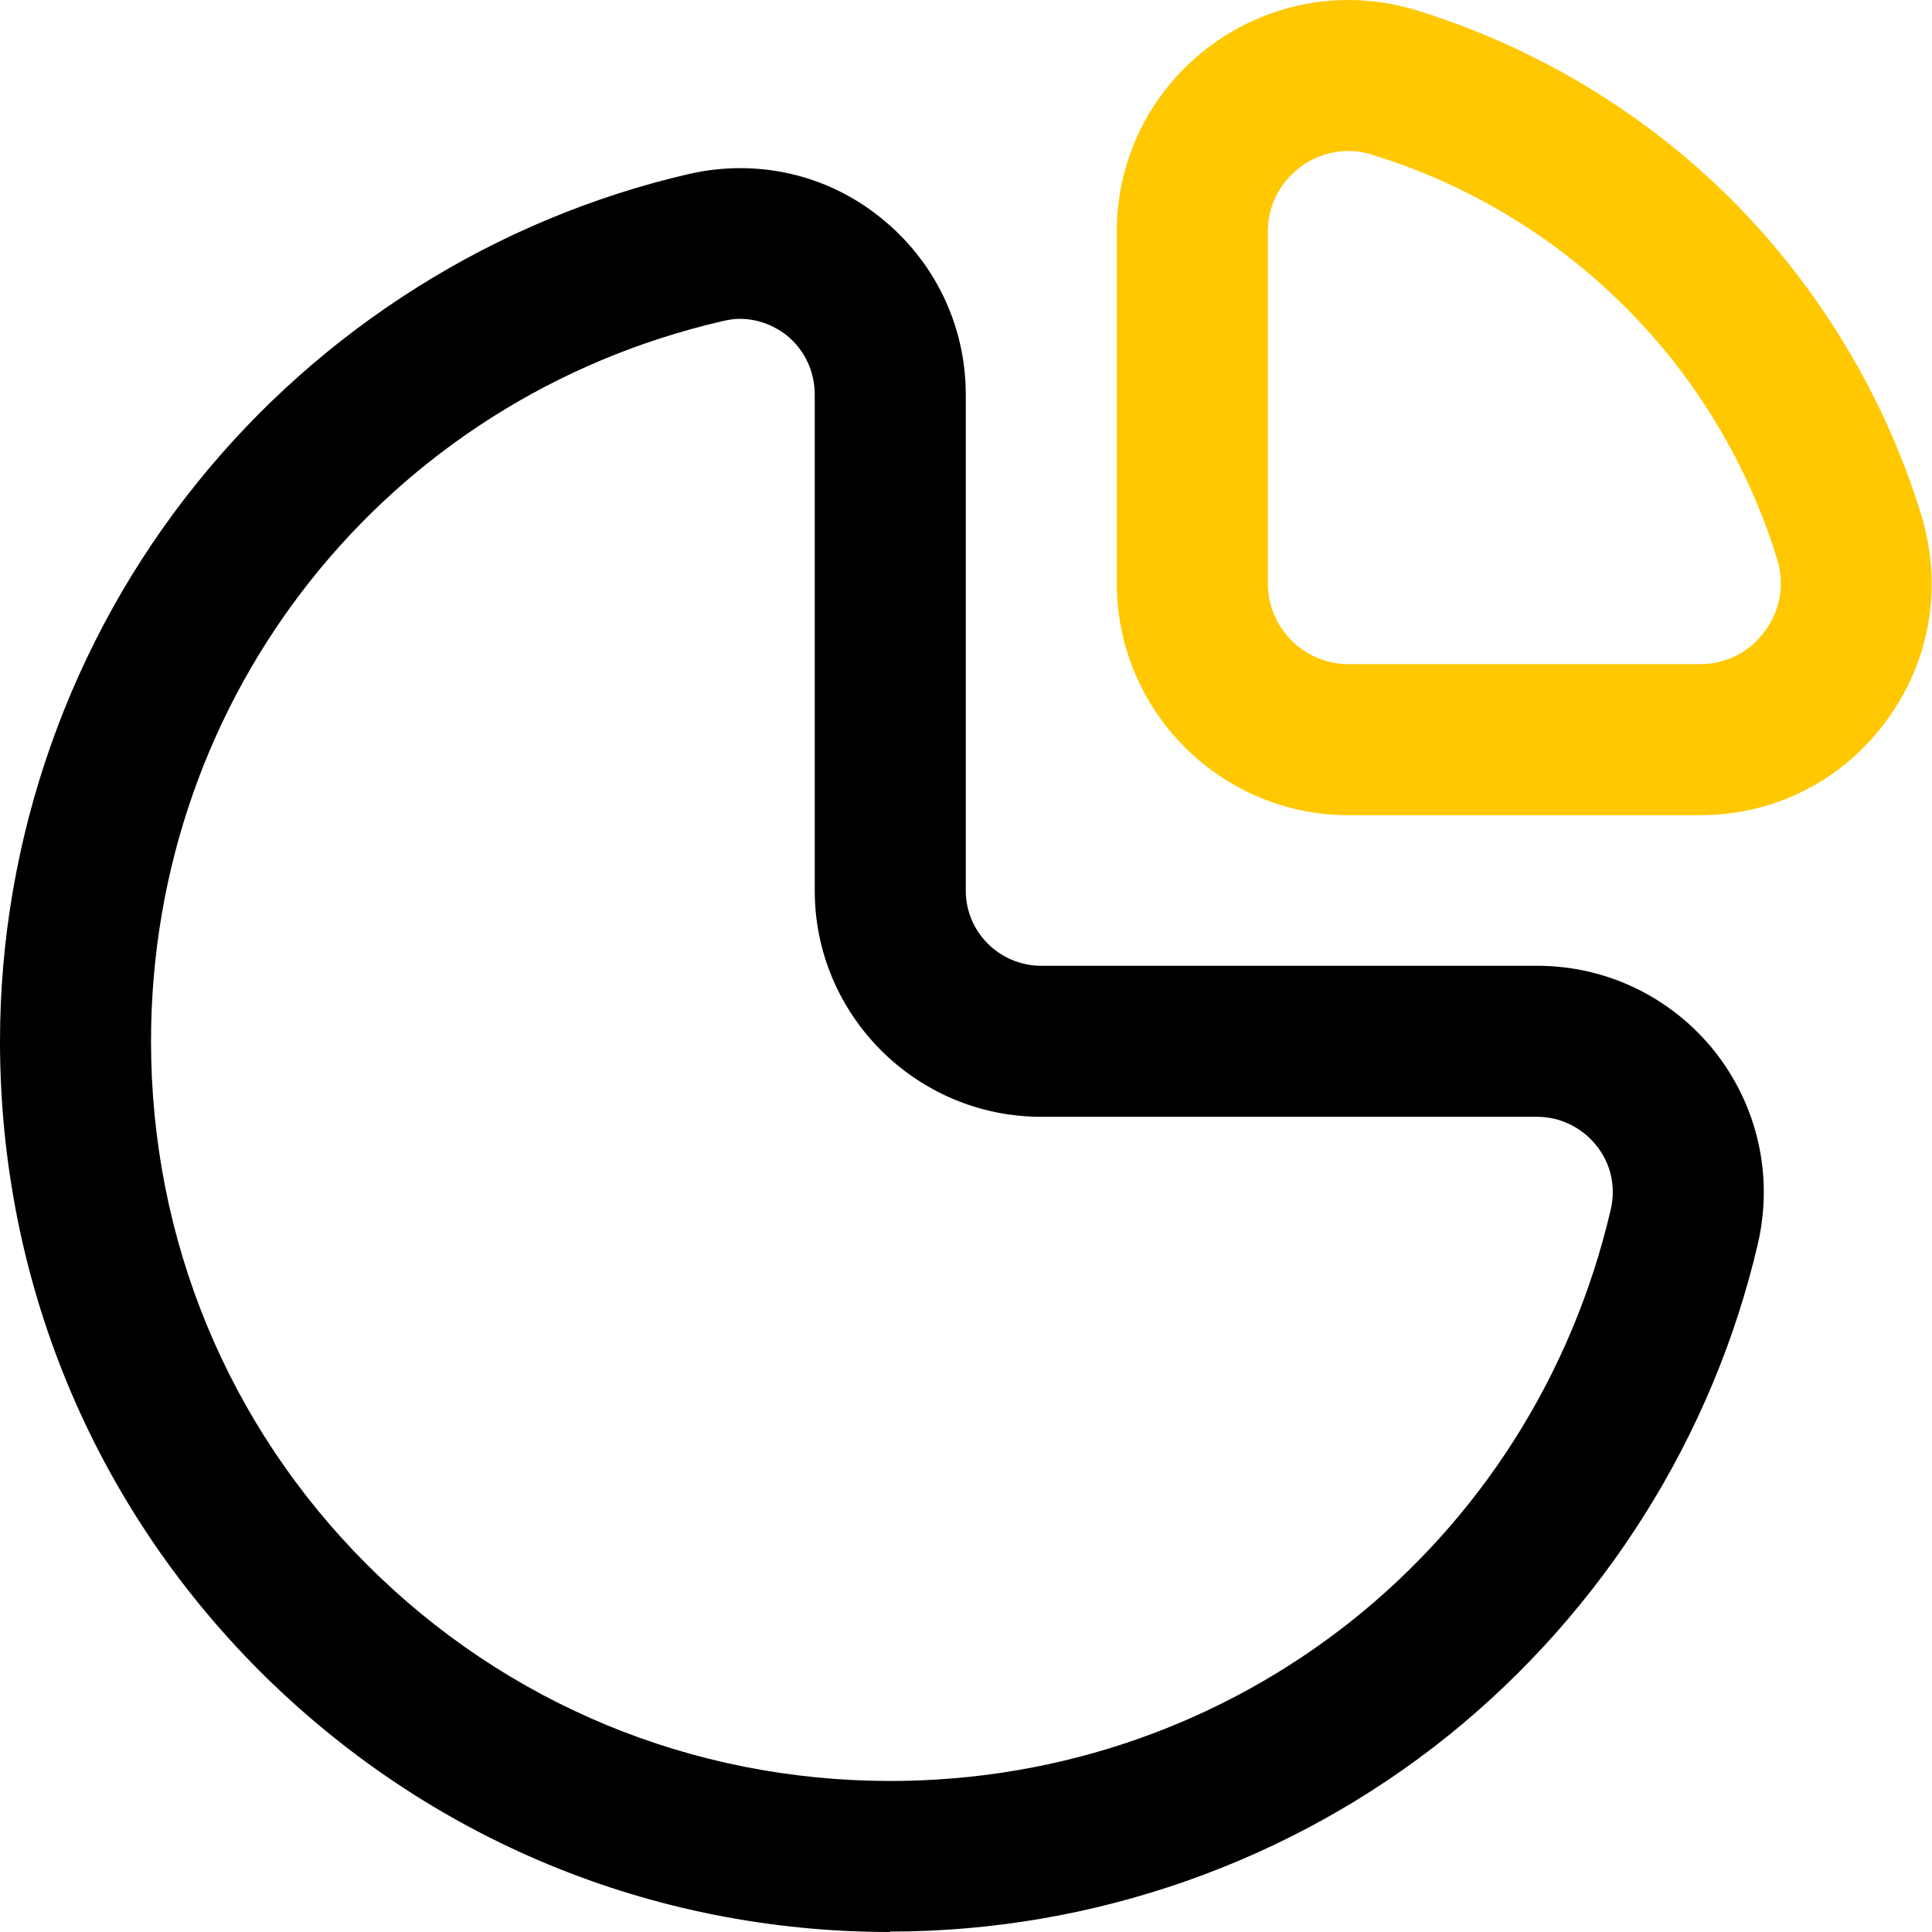 <?xml version="1.0" encoding="UTF-8"?> <!-- Creator: CorelDRAW X8 --> <svg xmlns="http://www.w3.org/2000/svg" xmlns:xlink="http://www.w3.org/1999/xlink" xml:space="preserve" width="43.745mm" height="43.745mm" style="shape-rendering:geometricPrecision; text-rendering:geometricPrecision; image-rendering:optimizeQuality; fill-rule:evenodd; clip-rule:evenodd" viewBox="0 0 4375 4375"> <defs> <style type="text/css"> <![CDATA[ .fil0 {fill:black;fill-rule:nonzero} .fil1 {fill:#FFC800;fill-rule:nonzero} ]]> </style> </defs> <g id="Слой_x0020_1">  <g id="_2425318198192"> <g id="_1819091404016"> <path class="fil0" d="M1675 722c-12,0 -25,2 -38,5 -763,176 -1295,847 -1295,1631 0,449 174,870 489,1185 316,316 737,490 1185,490 784,0 1455,-533 1632,-1296 11,-50 0,-102 -33,-143 -33,-41 -82,-65 -134,-65l-1123 0c-283,0 -513,-230 -513,-512l0 -1123c0,-53 -23,-102 -64,-135 -31,-24 -68,-37 -106,-37l0 0zm341 3653c-540,0 -1046,-210 -1427,-590 -380,-380 -589,-887 -589,-1427 0,-458 158,-907 445,-1263 282,-351 678,-600 1115,-701 153,-35 311,0 433,98 123,98 194,244 194,402l0 1123c0,94 77,170 171,170l1123 0c157,0 304,71 402,194 97,123 133,281 98,434 -101,436 -350,832 -701,1115 -357,287 -805,444 -1264,444l0 1z"></path> <path class="fil1" d="M3054 342c-39,0 -77,12 -109,36 -47,35 -74,88 -74,147l0 796c0,101 82,183 183,183l796 0c58,0 112,-27 146,-74 36,-48 46,-108 28,-165 -66,-214 -185,-412 -344,-570 -159,-159 -356,-278 -571,-344 -18,-6 -37,-9 -55,-9l0 0zm796 1504l-796 0c-290,0 -525,-236 -525,-525l0 -796c0,-168 78,-322 213,-422 136,-100 307,-129 468,-79 268,83 514,231 712,429 197,198 346,444 428,711 50,162 22,333 -79,469 -99,135 -253,213 -421,213l0 0z"></path> </g> </g> </g> </svg> 